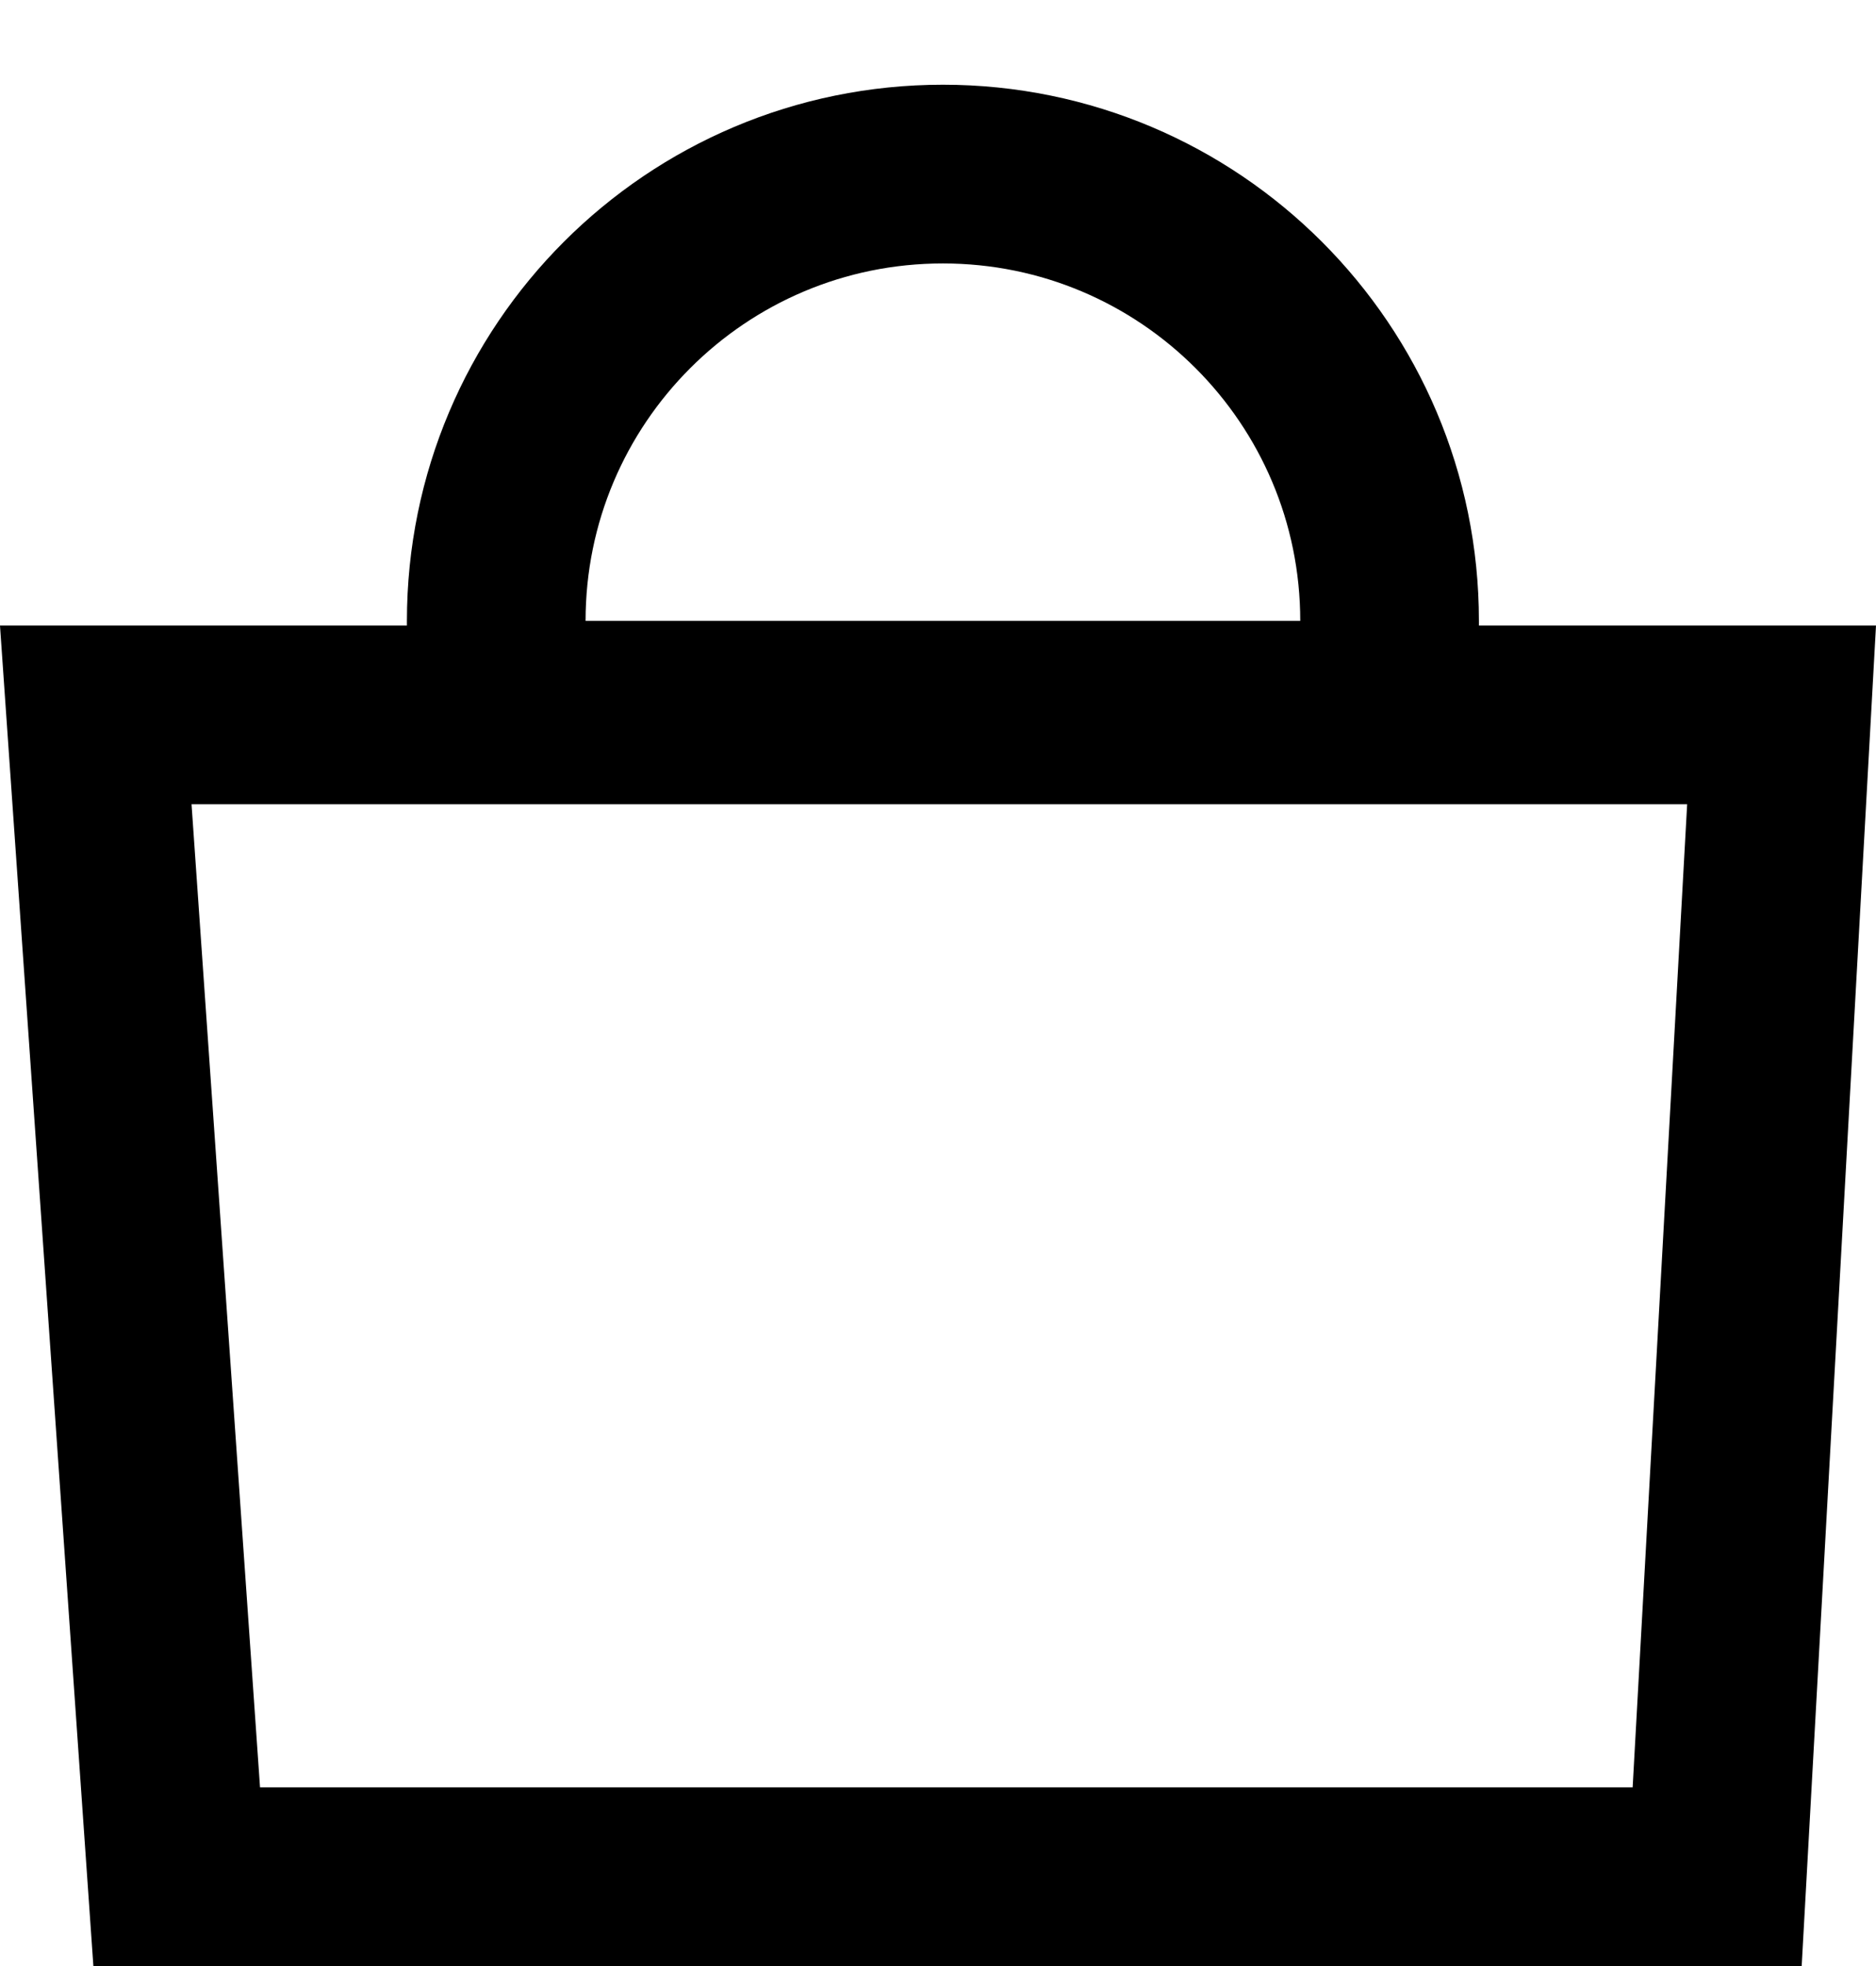 <svg width="21" height="22" viewBox="0 0 21 22" fill="none" xmlns="http://www.w3.org/2000/svg">
<path d="M1.978 21L1.072 8H19.943L19.222 21H1.978Z" stroke="black" stroke-width="2"/>
<path d="M5.555 6.948C5.555 4.187 7.793 1.948 10.555 1.948C13.316 1.948 15.555 4.187 15.555 6.948V7.948H5.555V6.948Z" stroke="black" stroke-width="2"/>
</svg>
